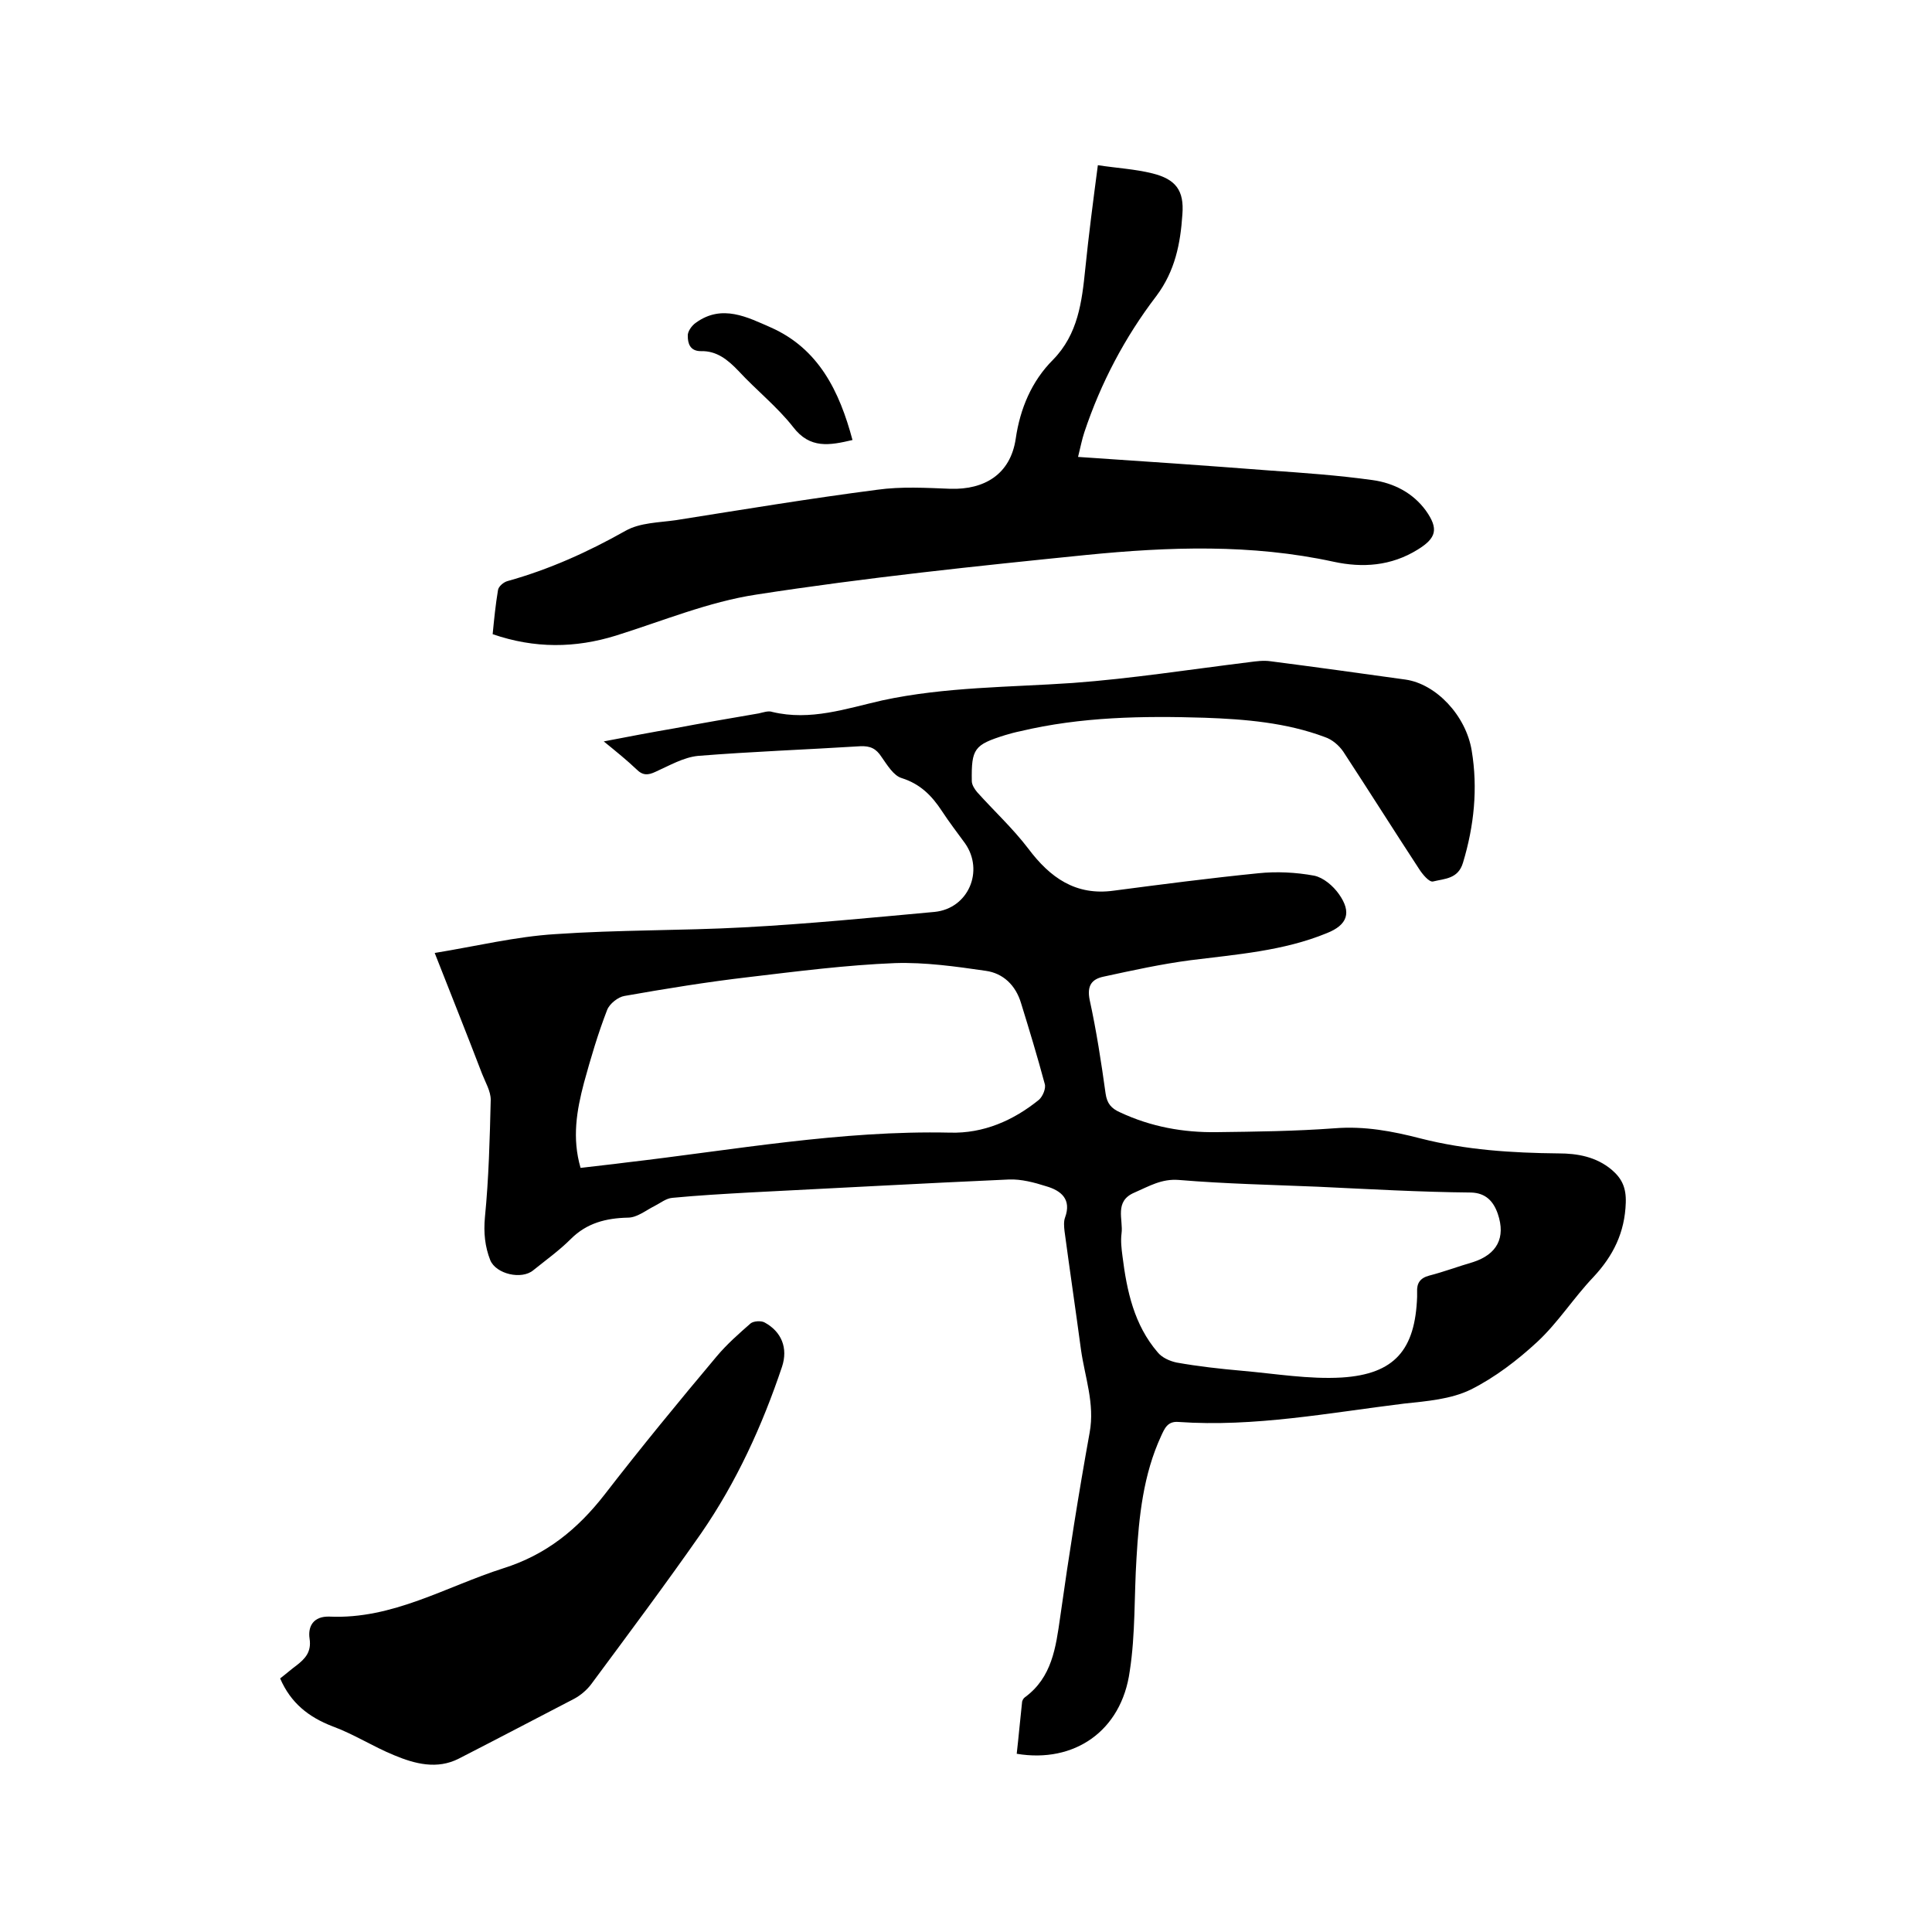 <svg enable-background="new 0 0 400 400" viewBox="0 0 400 400" xmlns="http://www.w3.org/2000/svg"><path d="m210.5 363.1c.4-3.5.7-7 1.1-10.6 0-.4.3-.9.6-1.1 5.6-4.1 6.4-10.3 7.3-16.6 1.8-12.8 3.8-25.5 6.1-38.2 1.1-6-1-11.5-1.8-17.2-1.1-8.2-2.3-16.3-3.4-24.5-.1-.9-.2-2 .1-2.8 1.4-3.8-.8-5.6-3.9-6.5-2.5-.8-5.2-1.5-7.7-1.4-18 .8-35.9 1.8-53.9 2.7-5.3.3-10.6.6-15.8 1.1-1.3.1-2.5 1.1-3.7 1.7-1.8.9-3.6 2.4-5.5 2.4-4.5.1-8.5 1.1-11.8 4.4-2.4 2.4-5.2 4.4-7.8 6.5-2.4 2-7.7.8-8.9-2.1-1.1-2.8-1.4-5.7-1.1-8.9.8-8.1 1-16.2 1.2-24.3 0-1.8-1.1-3.6-1.8-5.4-3.1-8.1-6.3-16.1-9.8-25 8.6-1.4 16.8-3.4 25-3.9 13-.9 26-.7 39-1.4 13.2-.7 26.4-2 39.5-3.2 7-.7 10.3-8.5 6.3-14.2-1.6-2.2-3.3-4.4-4.8-6.7-2.1-3.2-4.5-5.6-8.3-6.8-1.7-.5-3-2.7-4.2-4.4-1.1-1.7-2.3-2.3-4.4-2.2-11.2.7-22.4 1.1-33.6 2-3 .3-5.9 2-8.8 3.3-1.5.7-2.6.8-3.9-.5-2-1.9-4.1-3.6-6.8-5.8 5.2-1 9.9-1.9 14.6-2.7 5.8-1.1 11.7-2.1 17.5-3.1.9-.2 2-.6 2.8-.3 7.9 1.9 15.3-.7 22.8-2.4 13-2.8 26.3-2.7 39.4-3.6 12.2-.9 24.3-2.8 36.5-4.3 1.5-.2 3-.4 4.4-.2 9.3 1.2 18.7 2.5 28 3.8 6.3.9 12.5 7.4 13.7 14.7 1.3 7.8.5 15.6-1.8 23.2-1 3.4-3.8 3.3-6.2 3.9-.8.2-2.2-1.5-2.9-2.6-5.3-8.1-10.4-16.2-15.7-24.3-.9-1.3-2.3-2.5-3.8-3-8-3-16.5-3.7-24.9-4-12.8-.4-25.6-.2-38.2 2.8-1 .2-2.1.5-3.1.8-6.4 2-7 2.8-6.9 9.5 0 .8.6 1.7 1.1 2.3 3.5 3.9 7.4 7.5 10.6 11.7 4.5 6 9.8 9.8 17.7 8.7 9.9-1.3 19.9-2.6 29.9-3.6 3.8-.4 7.8-.2 11.6.5 1.9.4 3.9 2.1 5.1 3.8 2.7 3.8 1.8 6.4-2.5 8.1-9 3.7-18.7 4.4-28.2 5.6-6.1.8-12 2.1-18 3.4-2.4.5-3.5 1.8-2.9 4.8 1.4 6.4 2.4 12.9 3.3 19.4.3 2.1 1.2 3.1 3 3.9 6.4 3 13.1 4.2 20 4.1 8.1-.1 16.3-.2 24.4-.8 6.2-.5 12 .6 17.8 2.1 9.4 2.4 18.9 3 28.6 3.1 3.9 0 7.8.7 11 3.4 2.1 1.8 3 3.7 2.9 6.8-.2 6.2-2.6 11-6.7 15.4-4.1 4.3-7.3 9.4-11.6 13.4-4.1 3.8-8.8 7.4-13.8 9.9-4.1 2-9.1 2.4-13.8 2.9-15.5 1.9-31 4.9-46.7 3.8-2.3-.2-2.9 1.4-3.6 2.9-3.7 8-4.6 16.7-5.1 25.3-.5 7.8-.2 15.7-1.4 23.4-1.7 12.4-11.5 19.1-23.4 17.1zm-90.3-121.3c3.2-.4 6.3-.7 9.3-1.1 22.4-2.6 44.6-6.7 67.2-6.2 6.9.2 13.1-2.5 18.4-6.8.8-.7 1.5-2.4 1.2-3.3-1.5-5.6-3.2-11.2-4.9-16.7-1.1-3.7-3.7-6.2-7.3-6.7-6.2-.9-12.6-1.8-18.8-1.6-10.1.4-20.2 1.7-30.3 2.9-8.6 1-17.2 2.4-25.7 3.9-1.3.2-3.1 1.6-3.6 2.9-1.9 4.9-3.4 10-4.8 15.1-1.5 5.7-2.5 11.4-.7 17.6zm152.7 3.9c-9.6-.4-19.2-.6-28.8-1.4-3.6-.3-6.2 1.3-9.2 2.6-4.3 1.8-2.3 5.6-2.7 8.5-.2 1.5 0 3.2.2 4.7.9 7.2 2.4 14.2 7.3 19.9.9 1.1 2.5 1.8 3.9 2.1 4.5.8 9 1.3 13.5 1.7 6.9.6 13.9 1.8 20.7 1.4 11-.7 15.2-5.8 15.6-16.7 0-.3 0-.6 0-1-.1-1.8.6-2.9 2.5-3.4 3.1-.8 6-1.9 9.1-2.8 4.9-1.6 6.8-5 5.1-10-.9-2.6-2.5-4.3-5.5-4.4-10.6-.1-21.1-.7-31.7-1.2z"/><path d="m223.2 94.6c13.6.9 26.6 1.8 39.5 2.8 7.2.5 14.3 1 21.5 2 4.3.6 8.3 2.6 11 6.3 2.7 3.8 2.2 5.7-1.7 8.1-5.5 3.4-11.4 3.8-17.4 2.5-17-3.7-34.1-3.1-51.2-1.4-22.8 2.3-45.7 4.7-68.3 8.2-9.9 1.5-19.5 5.5-29.1 8.5-8.4 2.6-16.8 2.7-25.5-.3.3-3.1.6-6.1 1.1-9.1.1-.8 1.2-1.7 2-1.9 8.6-2.4 16.6-6 24.4-10.4 3-1.7 6.9-1.7 10.4-2.2 13.9-2.2 27.8-4.5 41.7-6.3 5-.7 10.1-.4 15.2-.2 6.9.2 12.4-2.9 13.5-10.4.9-6.2 3.3-11.9 7.7-16.3 5.2-5.3 6-12 6.7-18.9s1.6-13.8 2.6-21.4c3.9.6 7.7.8 11.3 1.7 4.8 1.2 6.6 3.5 6.2 8.5-.4 6-1.5 11.7-5.4 16.9-6.5 8.5-11.5 18-14.9 28.2-.5 1.5-.8 3.1-1.3 5.1z"/><path d="m58 347.5c1.3-1 2.3-1.9 3.4-2.7 1.8-1.4 3.1-2.8 2.7-5.5-.4-2.6.8-4.7 4.1-4.6 13.1.6 24.1-6.2 36-10 8.9-2.8 15.4-8.1 21-15.3 7.5-9.7 15.3-19.2 23.2-28.6 2.1-2.5 4.6-4.7 7-6.8.6-.5 2.2-.6 2.9-.2 3.5 1.9 4.9 5.3 3.6 9.2-4.1 12.2-9.4 23.8-16.7 34.4-7.4 10.6-15.1 20.9-22.8 31.3-.9 1.2-2.2 2.3-3.5 3-7.9 4.1-15.9 8.3-23.9 12.4-4.5 2.3-9.1 1.1-13.4-.7-4.4-1.8-8.4-4.4-12.8-6-4.9-1.9-8.6-4.8-10.8-9.9z"/><path d="m176.5 91.1c-4.7 1.1-8.8 1.9-12.3-2.7-3.3-4.2-7.6-7.6-11.3-11.6-2.2-2.3-4.5-4.2-7.8-4.1-2.3 0-2.7-1.7-2.7-3.1-.1-.9.8-2.2 1.7-2.8 5.4-3.9 10.7-1.1 15.5 1 9.9 4.4 14.2 13.2 16.9 23.3z"/></svg>